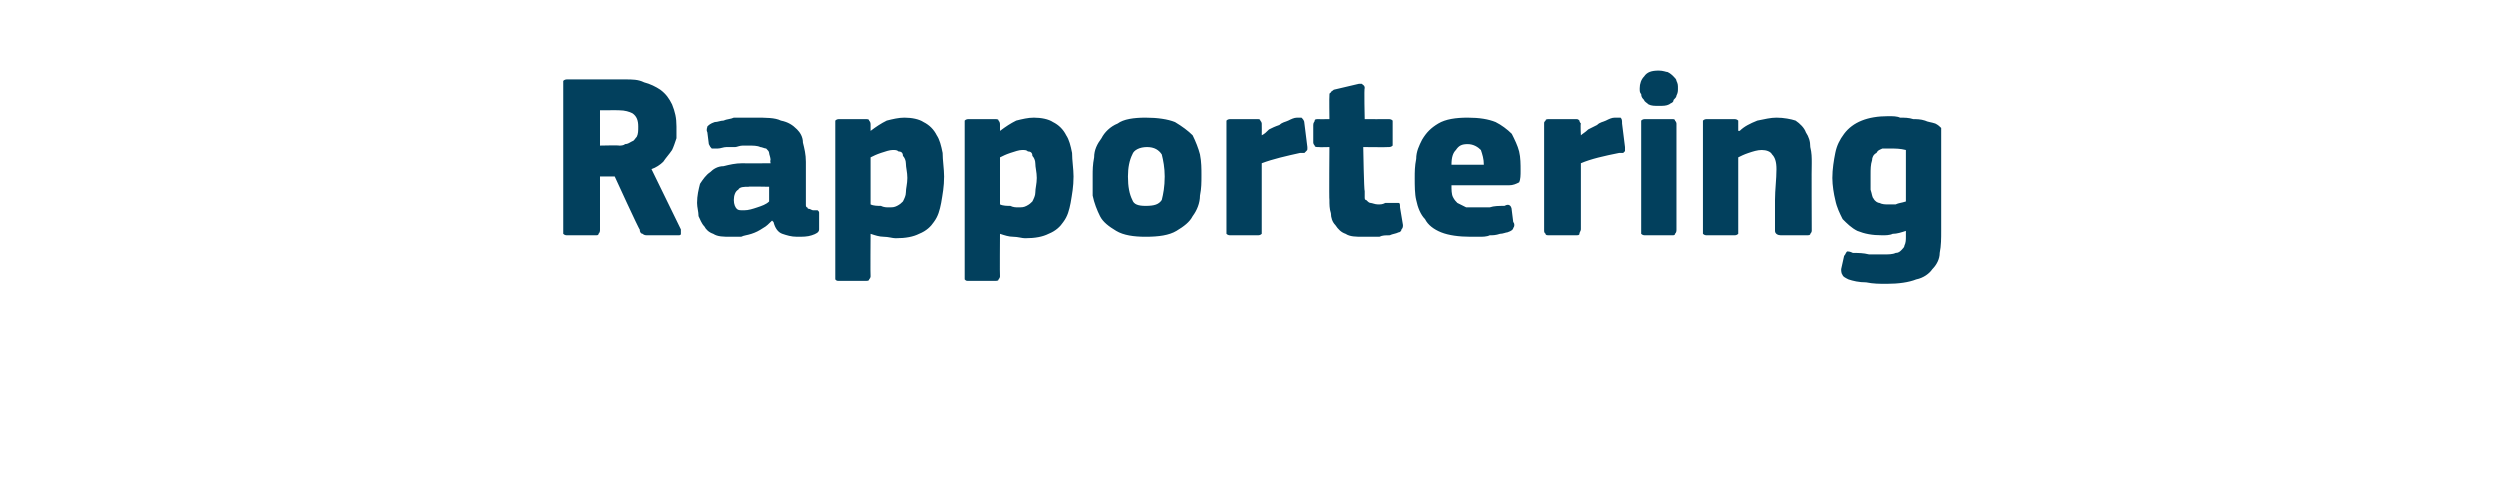 <?xml version="1.0" standalone="no"?><!DOCTYPE svg PUBLIC "-//W3C//DTD SVG 1.1//EN" "http://www.w3.org/Graphics/SVG/1.1/DTD/svg11.dtd"><svg xmlns="http://www.w3.org/2000/svg" version="1.1" width="170px" height="34px" viewBox="0 -4 170 34" style="top:-4px">  <desc>Rapportering</desc>  <defs/>  <g id="Polygon25499">    <path d="M 46.3 11.6 C 46.3 11.7 46.3 11.8 46.3 11.9 C 46.3 12 46.2 12 46.1 12 C 46.1 12 44.1 12 44.1 12 C 43.9 12 43.8 12 43.7 11.9 C 43.6 11.9 43.5 11.8 43.5 11.6 C 43.47 11.65 41.8 8 41.8 8 L 40.8 8 C 40.8 8 40.8 11.65 40.8 11.6 C 40.8 11.7 40.8 11.8 40.7 11.9 C 40.7 12 40.6 12 40.5 12 C 40.5 12 38.6 12 38.6 12 C 38.5 12 38.4 12 38.3 11.9 C 38.3 11.8 38.3 11.8 38.3 11.6 C 38.3 11.6 38.3 1.7 38.3 1.7 C 38.3 1.6 38.3 1.5 38.3 1.5 C 38.4 1.4 38.5 1.4 38.6 1.4 C 38.6 1.4 42.5 1.4 42.5 1.4 C 43 1.4 43.4 1.4 43.8 1.6 C 44.2 1.7 44.6 1.9 44.9 2.1 C 45.3 2.4 45.5 2.7 45.7 3.1 C 45.9 3.6 46 4 46 4.6 C 46 4.9 46 5.1 46 5.4 C 45.9 5.7 45.8 6 45.7 6.2 C 45.5 6.5 45.3 6.7 45.1 7 C 44.9 7.2 44.6 7.4 44.3 7.5 C 44.3 7.5 46.3 11.6 46.3 11.6 Z M 43.4 4.6 C 43.4 4.2 43.3 3.9 43 3.7 C 42.8 3.6 42.5 3.5 42.1 3.5 C 42.11 3.49 40.8 3.5 40.8 3.5 L 40.8 5.9 C 40.8 5.9 42.08 5.87 42.1 5.9 C 42.2 5.9 42.4 5.9 42.5 5.8 C 42.7 5.8 42.8 5.7 43 5.6 C 43.1 5.6 43.2 5.4 43.3 5.3 C 43.4 5.1 43.4 4.9 43.4 4.6 Z M 52.3 8.7 C 52.3 8.7 50.86 8.67 50.9 8.7 C 50.6 8.7 50.3 8.7 50.2 8.9 C 50 9 49.9 9.3 49.9 9.6 C 49.9 9.9 50 10.1 50.1 10.2 C 50.2 10.3 50.3 10.3 50.6 10.3 C 50.9 10.3 51.2 10.2 51.5 10.1 C 51.8 10 52.1 9.9 52.3 9.7 C 52.3 9.74 52.3 8.7 52.3 8.7 Z M 52.5 11 C 52.3 11.2 52.1 11.4 51.9 11.5 C 51.6 11.7 51.4 11.8 51.1 11.9 C 50.8 12 50.6 12 50.4 12.1 C 50.1 12.1 49.9 12.1 49.7 12.1 C 49.2 12.1 48.8 12.1 48.5 11.9 C 48.2 11.8 48 11.6 47.9 11.4 C 47.7 11.2 47.6 10.9 47.5 10.7 C 47.5 10.4 47.4 10.1 47.4 9.8 C 47.4 9.3 47.5 8.9 47.6 8.5 C 47.8 8.2 48 7.9 48.3 7.7 C 48.5 7.5 48.8 7.3 49.2 7.3 C 49.6 7.2 50 7.1 50.5 7.1 C 50.51 7.12 52.4 7.1 52.4 7.1 C 52.4 7.1 52.35 6.86 52.4 6.9 C 52.4 6.7 52.3 6.5 52.3 6.4 C 52.3 6.3 52.2 6.2 52.1 6.1 C 52 6.1 51.8 6 51.7 6 C 51.5 5.9 51.2 5.9 50.9 5.9 C 50.8 5.9 50.7 5.9 50.5 5.9 C 50.3 5.9 50.1 6 50 6 C 49.8 6 49.6 6 49.4 6 C 49.2 6 49 6.1 48.8 6.1 C 48.6 6.1 48.5 6.1 48.4 6.1 C 48.3 6 48.3 6 48.2 5.8 C 48.2 5.8 48.1 5 48.1 5 C 48 4.8 48.1 4.7 48.1 4.6 C 48.2 4.5 48.3 4.4 48.6 4.3 C 48.8 4.3 49 4.2 49.2 4.2 C 49.4 4.1 49.7 4.1 49.9 4 C 50.2 4 50.4 4 50.7 4 C 50.9 4 51.1 4 51.3 4 C 52.1 4 52.7 4 53.1 4.2 C 53.6 4.3 53.9 4.5 54.2 4.8 C 54.4 5 54.6 5.3 54.6 5.7 C 54.7 6.1 54.8 6.5 54.8 7 C 54.8 7 54.8 9.5 54.8 9.5 C 54.8 9.7 54.8 9.8 54.8 9.9 C 54.8 10 54.8 10.1 54.9 10.1 C 54.9 10.2 55 10.2 55 10.2 C 55.1 10.2 55.2 10.3 55.3 10.3 C 55.5 10.3 55.6 10.3 55.6 10.3 C 55.7 10.4 55.7 10.4 55.7 10.5 C 55.7 10.5 55.7 11.6 55.7 11.6 C 55.7 11.8 55.5 11.9 55.2 12 C 54.9 12.1 54.6 12.1 54.2 12.1 C 53.8 12.1 53.5 12 53.2 11.9 C 52.9 11.8 52.7 11.5 52.6 11.1 C 52.6 11.1 52.5 11 52.5 11 Z M 64.2 8 C 64.2 8.7 64.1 9.2 64 9.8 C 63.9 10.3 63.8 10.7 63.5 11.1 C 63.3 11.4 63 11.7 62.5 11.9 C 62.1 12.1 61.6 12.2 60.9 12.2 C 60.7 12.2 60.4 12.1 60.1 12.1 C 59.8 12.1 59.5 12 59.2 11.9 C 59.2 11.92 59.2 11.9 59.2 11.9 C 59.2 11.9 59.18 14.77 59.2 14.8 C 59.2 14.8 59.2 14.9 59.1 15 C 59.1 15.1 59 15.1 58.8 15.1 C 58.8 15.1 57.1 15.1 57.1 15.1 C 56.9 15.1 56.9 15.1 56.8 15 C 56.8 15 56.8 14.9 56.8 14.8 C 56.8 14.8 56.8 4.5 56.8 4.5 C 56.8 4.4 56.8 4.3 56.8 4.2 C 56.9 4.1 57 4.1 57.1 4.1 C 57.1 4.1 58.8 4.1 58.8 4.1 C 59 4.1 59.1 4.1 59.1 4.2 C 59.2 4.3 59.2 4.4 59.2 4.5 C 59.2 4.5 59.2 4.8 59.2 4.8 C 59.2 4.8 59.2 4.9 59.2 4.9 C 59.2 4.9 59.2 4.9 59.2 4.9 C 59.6 4.6 59.9 4.4 60.3 4.2 C 60.7 4.1 61.1 4 61.5 4 C 62 4 62.5 4.1 62.8 4.3 C 63.2 4.5 63.5 4.8 63.7 5.2 C 63.9 5.5 64 5.9 64.1 6.4 C 64.1 6.9 64.2 7.5 64.2 8 Z M 61.7 8.1 C 61.7 7.7 61.6 7.4 61.6 7.1 C 61.6 6.9 61.5 6.7 61.4 6.6 C 61.4 6.4 61.3 6.3 61.1 6.3 C 61 6.2 60.9 6.2 60.7 6.2 C 60.5 6.2 60.2 6.3 59.9 6.4 C 59.6 6.5 59.4 6.6 59.2 6.7 C 59.2 6.7 59.2 9.9 59.2 9.9 C 59.4 10 59.7 10 59.9 10 C 60.1 10.1 60.3 10.1 60.4 10.1 C 60.7 10.1 60.8 10.1 61 10 C 61.2 9.9 61.3 9.8 61.4 9.7 C 61.5 9.5 61.6 9.3 61.6 9.1 C 61.6 8.8 61.7 8.5 61.7 8.1 Z M 73 8 C 73 8.7 72.9 9.2 72.8 9.8 C 72.7 10.3 72.6 10.7 72.3 11.1 C 72.1 11.4 71.8 11.7 71.3 11.9 C 70.9 12.1 70.4 12.2 69.7 12.2 C 69.5 12.2 69.2 12.1 68.9 12.1 C 68.6 12.1 68.3 12 68 11.9 C 68 11.92 68 11.9 68 11.9 C 68 11.9 67.98 14.77 68 14.8 C 68 14.8 68 14.9 67.9 15 C 67.9 15.1 67.8 15.1 67.6 15.1 C 67.6 15.1 65.9 15.1 65.9 15.1 C 65.7 15.1 65.7 15.1 65.6 15 C 65.6 15 65.6 14.9 65.6 14.8 C 65.6 14.8 65.6 4.5 65.6 4.5 C 65.6 4.4 65.6 4.3 65.6 4.2 C 65.7 4.1 65.8 4.1 65.9 4.1 C 65.9 4.1 67.6 4.1 67.6 4.1 C 67.8 4.1 67.9 4.1 67.9 4.2 C 68 4.3 68 4.4 68 4.5 C 68 4.5 68 4.8 68 4.8 C 68 4.8 68 4.9 68 4.9 C 68 4.9 68 4.9 68 4.9 C 68.4 4.6 68.7 4.4 69.1 4.2 C 69.5 4.1 69.9 4 70.3 4 C 70.8 4 71.3 4.1 71.6 4.3 C 72 4.5 72.3 4.8 72.5 5.2 C 72.7 5.5 72.8 5.9 72.9 6.4 C 72.9 6.9 73 7.5 73 8 Z M 70.5 8.1 C 70.5 7.7 70.4 7.4 70.4 7.1 C 70.4 6.9 70.3 6.7 70.2 6.6 C 70.2 6.4 70.1 6.3 69.9 6.3 C 69.8 6.2 69.7 6.2 69.5 6.2 C 69.3 6.2 69 6.3 68.7 6.4 C 68.4 6.5 68.2 6.6 68 6.7 C 68 6.7 68 9.9 68 9.9 C 68.2 10 68.5 10 68.7 10 C 68.9 10.1 69.1 10.1 69.2 10.1 C 69.5 10.1 69.6 10.1 69.8 10 C 70 9.9 70.1 9.8 70.2 9.7 C 70.3 9.5 70.4 9.3 70.4 9.1 C 70.4 8.8 70.5 8.5 70.5 8.1 Z M 81.7 7.9 C 81.7 8.4 81.7 8.8 81.6 9.3 C 81.6 9.8 81.4 10.3 81.1 10.7 C 80.9 11.1 80.5 11.4 80 11.7 C 79.5 12 78.8 12.1 77.9 12.1 C 77.1 12.1 76.4 12 75.9 11.7 C 75.4 11.4 75 11.1 74.8 10.7 C 74.6 10.3 74.4 9.8 74.3 9.3 C 74.3 8.8 74.3 8.4 74.3 7.9 C 74.3 7.6 74.3 7.2 74.4 6.7 C 74.4 6.2 74.6 5.8 74.9 5.4 C 75.1 5 75.5 4.6 76 4.4 C 76.4 4.1 77.1 4 77.9 4 C 78.7 4 79.4 4.1 79.9 4.3 C 80.4 4.6 80.8 4.9 81.1 5.2 C 81.3 5.6 81.5 6.1 81.6 6.5 C 81.7 7 81.7 7.5 81.7 7.9 Z M 79.2 8 C 79.2 7.4 79.1 6.9 79 6.5 C 78.8 6.2 78.5 6 78 6 C 77.5 6 77.1 6.2 77 6.5 C 76.8 6.9 76.7 7.4 76.7 8 C 76.7 8.7 76.8 9.2 77 9.6 C 77.1 9.9 77.4 10 77.9 10 C 78.5 10 78.8 9.9 79 9.6 C 79.1 9.2 79.2 8.7 79.2 8 Z M 85.8 5.2 C 85.8 5.2 85.84 5.25 85.8 5.2 C 86 5.1 86.1 5 86.3 4.8 C 86.5 4.7 86.7 4.6 87 4.5 C 87.2 4.3 87.4 4.3 87.6 4.2 C 87.8 4.1 88 4 88.2 4 C 88.3 4 88.5 4 88.5 4 C 88.6 4.1 88.7 4.2 88.7 4.4 C 88.7 4.4 88.9 6 88.9 6 C 88.9 6 88.9 6.1 88.9 6.1 C 88.9 6.2 88.9 6.2 88.8 6.3 C 88.8 6.3 88.8 6.3 88.7 6.4 C 88.6 6.4 88.5 6.4 88.4 6.4 C 87.5 6.6 86.6 6.8 85.8 7.1 C 85.8 7.1 85.8 11.6 85.8 11.6 C 85.8 11.7 85.8 11.8 85.8 11.9 C 85.7 12 85.6 12 85.5 12 C 85.5 12 83.7 12 83.7 12 C 83.6 12 83.5 12 83.4 11.9 C 83.4 11.8 83.4 11.8 83.4 11.6 C 83.4 11.6 83.4 4.4 83.4 4.4 C 83.4 4.3 83.4 4.3 83.4 4.2 C 83.5 4.1 83.6 4.1 83.7 4.1 C 83.7 4.1 85.5 4.1 85.5 4.1 C 85.6 4.1 85.7 4.1 85.7 4.2 C 85.8 4.3 85.8 4.4 85.8 4.4 C 85.81 4.45 85.8 5.2 85.8 5.2 Z M 95.4 11.3 C 95.4 11.4 95.4 11.5 95.3 11.6 C 95.3 11.7 95.2 11.8 95.1 11.8 C 94.9 11.9 94.7 11.9 94.5 12 C 94.2 12 94 12 93.8 12.1 C 93.6 12.1 93.4 12.1 93.2 12.1 C 93 12.1 92.9 12.1 92.7 12.1 C 92.2 12.1 91.8 12.1 91.5 11.9 C 91.2 11.8 91 11.6 90.8 11.3 C 90.6 11.1 90.5 10.8 90.5 10.5 C 90.4 10.2 90.4 9.9 90.4 9.6 C 90.37 9.58 90.4 6 90.4 6 C 90.4 6 89.66 6.02 89.7 6 C 89.5 6 89.4 6 89.4 5.9 C 89.4 5.9 89.3 5.8 89.3 5.7 C 89.3 5.7 89.3 4.5 89.3 4.5 C 89.3 4.3 89.4 4.3 89.4 4.2 C 89.4 4.1 89.5 4.1 89.7 4.1 C 89.66 4.11 90.4 4.1 90.4 4.1 C 90.4 4.1 90.38 2.54 90.4 2.5 C 90.4 2.4 90.4 2.3 90.5 2.3 C 90.5 2.2 90.6 2.2 90.7 2.1 C 90.7 2.1 92.4 1.7 92.4 1.7 C 92.5 1.7 92.6 1.7 92.6 1.7 C 92.7 1.8 92.8 1.8 92.8 2 C 92.75 1.97 92.8 4.1 92.8 4.1 C 92.8 4.1 94.38 4.11 94.4 4.1 C 94.5 4.1 94.6 4.1 94.7 4.2 C 94.7 4.2 94.7 4.3 94.7 4.4 C 94.7 4.4 94.7 5.7 94.7 5.7 C 94.7 5.8 94.7 5.9 94.7 5.9 C 94.6 6 94.5 6 94.4 6 C 94.38 6.02 92.7 6 92.7 6 C 92.7 6 92.75 8.99 92.8 9 C 92.8 9.1 92.8 9.3 92.8 9.4 C 92.8 9.5 92.8 9.6 92.9 9.6 C 93 9.7 93.1 9.8 93.2 9.8 C 93.3 9.8 93.5 9.9 93.7 9.9 C 93.9 9.9 94 9.9 94.2 9.8 C 94.4 9.8 94.6 9.8 94.8 9.8 C 94.9 9.8 95 9.8 95.1 9.8 C 95.2 9.8 95.2 9.9 95.2 10.1 C 95.2 10.1 95.4 11.3 95.4 11.3 Z M 98.7 8.6 C 98.7 8.9 98.7 9.2 98.8 9.4 C 98.9 9.6 99 9.7 99.1 9.8 C 99.3 9.9 99.5 10 99.7 10.1 C 99.9 10.1 100.1 10.1 100.4 10.1 C 100.6 10.1 100.9 10.1 101.3 10.1 C 101.6 10 101.9 10 102.3 10 C 102.5 9.9 102.6 9.9 102.7 10 C 102.7 10 102.8 10.1 102.8 10.3 C 102.8 10.3 102.9 11.1 102.9 11.1 C 103 11.2 103 11.4 102.9 11.5 C 102.9 11.6 102.8 11.7 102.5 11.8 C 102.4 11.8 102.2 11.9 102 11.9 C 101.7 12 101.5 12 101.3 12 C 101.1 12.1 100.8 12.1 100.6 12.1 C 100.4 12.1 100.1 12.1 100 12.1 C 99.2 12.1 98.5 12 98 11.8 C 97.5 11.6 97.1 11.3 96.9 10.9 C 96.6 10.6 96.4 10.1 96.3 9.6 C 96.2 9.2 96.2 8.6 96.2 8.1 C 96.2 7.7 96.2 7.3 96.3 6.8 C 96.3 6.3 96.5 5.9 96.7 5.5 C 97 5 97.3 4.7 97.8 4.4 C 98.3 4.1 99 4 99.8 4 C 100.6 4 101.2 4.1 101.7 4.3 C 102.1 4.5 102.5 4.8 102.8 5.1 C 103 5.5 103.2 5.9 103.3 6.3 C 103.4 6.7 103.4 7.2 103.4 7.6 C 103.4 7.9 103.4 8.2 103.3 8.4 C 103.1 8.5 102.9 8.6 102.6 8.6 C 102.6 8.6 98.7 8.6 98.7 8.6 Z M 99.8 5.8 C 99.4 5.8 99.2 5.9 99 6.2 C 98.8 6.4 98.7 6.7 98.7 7.2 C 98.7 7.2 100.9 7.2 100.9 7.2 C 100.9 6.8 100.8 6.5 100.7 6.2 C 100.5 6 100.2 5.8 99.8 5.8 Z M 107.5 5.2 C 107.5 5.2 107.49 5.25 107.5 5.2 C 107.6 5.1 107.8 5 108 4.8 C 108.2 4.7 108.4 4.6 108.6 4.5 C 108.8 4.3 109 4.3 109.2 4.2 C 109.4 4.1 109.6 4 109.8 4 C 110 4 110.1 4 110.2 4 C 110.3 4.1 110.3 4.2 110.3 4.4 C 110.3 4.4 110.5 6 110.5 6 C 110.5 6 110.5 6.1 110.5 6.1 C 110.5 6.2 110.5 6.2 110.5 6.3 C 110.5 6.3 110.4 6.3 110.4 6.4 C 110.3 6.4 110.2 6.4 110.1 6.4 C 109.1 6.6 108.2 6.8 107.5 7.1 C 107.5 7.1 107.5 11.6 107.5 11.6 C 107.5 11.7 107.4 11.8 107.4 11.9 C 107.4 12 107.3 12 107.1 12 C 107.1 12 105.4 12 105.4 12 C 105.2 12 105.1 12 105.1 11.9 C 105 11.8 105 11.8 105 11.6 C 105 11.6 105 4.4 105 4.4 C 105 4.3 105 4.3 105.1 4.2 C 105.1 4.1 105.2 4.1 105.4 4.1 C 105.4 4.1 107.1 4.1 107.1 4.1 C 107.3 4.1 107.3 4.1 107.4 4.2 C 107.4 4.3 107.5 4.4 107.5 4.4 C 107.46 4.45 107.5 5.2 107.5 5.2 Z M 114.1 2 C 114.1 2.2 114.1 2.3 114 2.5 C 114 2.6 113.9 2.7 113.8 2.8 C 113.8 3 113.6 3 113.5 3.1 C 113.3 3.2 113.1 3.2 112.8 3.2 C 112.5 3.2 112.3 3.2 112.1 3.1 C 112 3 111.8 2.9 111.8 2.8 C 111.7 2.7 111.6 2.6 111.6 2.4 C 111.5 2.3 111.5 2.2 111.5 2 C 111.5 1.7 111.6 1.4 111.8 1.2 C 112 0.9 112.3 0.8 112.8 0.8 C 113.1 0.8 113.3 0.9 113.4 0.9 C 113.6 1 113.7 1.1 113.8 1.2 C 113.9 1.3 114 1.4 114 1.5 C 114.1 1.7 114.1 1.8 114.1 2 Z M 114 11.6 C 114 11.7 114 11.8 113.9 11.9 C 113.9 12 113.8 12 113.7 12 C 113.7 12 111.9 12 111.9 12 C 111.8 12 111.7 12 111.6 11.9 C 111.6 11.8 111.6 11.8 111.6 11.6 C 111.6 11.6 111.6 4.4 111.6 4.4 C 111.6 4.3 111.6 4.2 111.6 4.2 C 111.7 4.1 111.8 4.1 111.9 4.1 C 111.9 4.1 113.7 4.1 113.7 4.1 C 113.8 4.1 113.9 4.1 113.9 4.2 C 114 4.3 114 4.4 114 4.4 C 114 4.4 114 11.6 114 11.6 Z M 123.2 11.7 C 123.2 11.7 123.2 11.8 123.1 11.9 C 123.1 12 123 12 122.8 12 C 122.8 12 121.1 12 121.1 12 C 120.9 12 120.7 11.9 120.7 11.7 C 120.7 11 120.7 10.3 120.7 9.6 C 120.7 8.9 120.8 8.2 120.8 7.5 C 120.8 7 120.7 6.7 120.5 6.5 C 120.4 6.3 120.1 6.2 119.8 6.2 C 119.5 6.2 119.2 6.3 118.9 6.4 C 118.6 6.5 118.4 6.6 118.2 6.7 C 118.2 6.7 118.2 11.7 118.2 11.7 C 118.2 11.7 118.2 11.8 118.2 11.9 C 118.1 12 118 12 117.9 12 C 117.9 12 116.1 12 116.1 12 C 116 12 115.9 12 115.8 11.9 C 115.8 11.9 115.8 11.8 115.8 11.7 C 115.8 11.7 115.8 4.5 115.8 4.5 C 115.8 4.4 115.8 4.3 115.8 4.2 C 115.9 4.1 116 4.1 116.1 4.1 C 116.1 4.1 117.9 4.1 117.9 4.1 C 118 4.1 118.1 4.1 118.2 4.2 C 118.2 4.3 118.2 4.4 118.2 4.5 C 118.2 4.5 118.2 4.8 118.2 4.8 C 118.2 4.8 118.2 4.9 118.2 4.9 C 118.2 4.9 118.2 4.9 118.3 4.9 C 118.6 4.6 119 4.4 119.5 4.2 C 120 4.1 120.4 4 120.8 4 C 121.3 4 121.8 4.1 122.1 4.2 C 122.4 4.4 122.7 4.7 122.8 5 C 123 5.3 123.1 5.6 123.1 6 C 123.2 6.4 123.2 6.7 123.2 7.1 C 123.18 7.12 123.2 11.7 123.2 11.7 C 123.2 11.7 123.18 11.66 123.2 11.7 Z M 128.4 3.9 C 128.7 3.9 129 3.9 129.2 4 C 129.5 4 129.8 4 130.1 4.1 C 130.3 4.1 130.6 4.1 130.9 4.2 C 131.1 4.3 131.3 4.3 131.6 4.4 C 131.8 4.5 131.9 4.6 132 4.7 C 132 4.9 132 5 132 5.2 C 132 5.2 132 11.7 132 11.7 C 132 12.2 132 12.7 131.9 13.2 C 131.9 13.6 131.7 14 131.4 14.3 C 131.2 14.6 130.8 14.9 130.3 15 C 129.8 15.2 129.1 15.3 128.3 15.3 C 127.8 15.3 127.4 15.3 126.9 15.2 C 126.4 15.2 126 15.1 125.7 15 C 125.5 14.9 125.3 14.8 125.3 14.7 C 125.2 14.6 125.2 14.4 125.2 14.3 C 125.2 14.3 125.4 13.4 125.4 13.4 C 125.5 13.3 125.5 13.2 125.6 13.1 C 125.7 13.1 125.8 13.1 126 13.2 C 126.4 13.2 126.7 13.2 127.1 13.3 C 127.5 13.3 127.8 13.3 128.1 13.3 C 128.4 13.3 128.7 13.3 128.9 13.2 C 129.1 13.2 129.2 13.1 129.3 13 C 129.4 12.9 129.5 12.8 129.5 12.7 C 129.6 12.5 129.6 12.3 129.6 12.1 C 129.6 12.1 129.6 11.7 129.6 11.7 C 129.3 11.8 129 11.9 128.7 11.9 C 128.5 12 128.2 12 128 12 C 127.3 12 126.8 11.9 126.3 11.7 C 125.9 11.5 125.6 11.2 125.3 10.9 C 125.1 10.5 124.9 10.1 124.8 9.6 C 124.7 9.2 124.6 8.6 124.6 8.1 C 124.6 7.5 124.7 6.9 124.8 6.4 C 124.9 5.9 125.1 5.5 125.4 5.1 C 125.7 4.7 126.1 4.4 126.6 4.2 C 127.1 4 127.7 3.9 128.4 3.9 Z M 127.2 7.9 C 127.2 8.3 127.2 8.6 127.2 8.9 C 127.3 9.2 127.3 9.4 127.4 9.5 C 127.5 9.7 127.7 9.8 127.8 9.8 C 128 9.9 128.2 9.9 128.4 9.9 C 128.6 9.9 128.7 9.9 128.9 9.9 C 129.1 9.8 129.3 9.8 129.6 9.7 C 129.6 9.7 129.6 6.2 129.6 6.2 C 129.2 6.1 128.9 6.1 128.5 6.1 C 128.4 6.1 128.2 6.1 128 6.1 C 127.8 6.2 127.7 6.2 127.6 6.4 C 127.4 6.5 127.3 6.7 127.3 6.9 C 127.2 7.2 127.2 7.5 127.2 7.9 Z " stroke="none" fill="#02405d"/>  </g></svg>